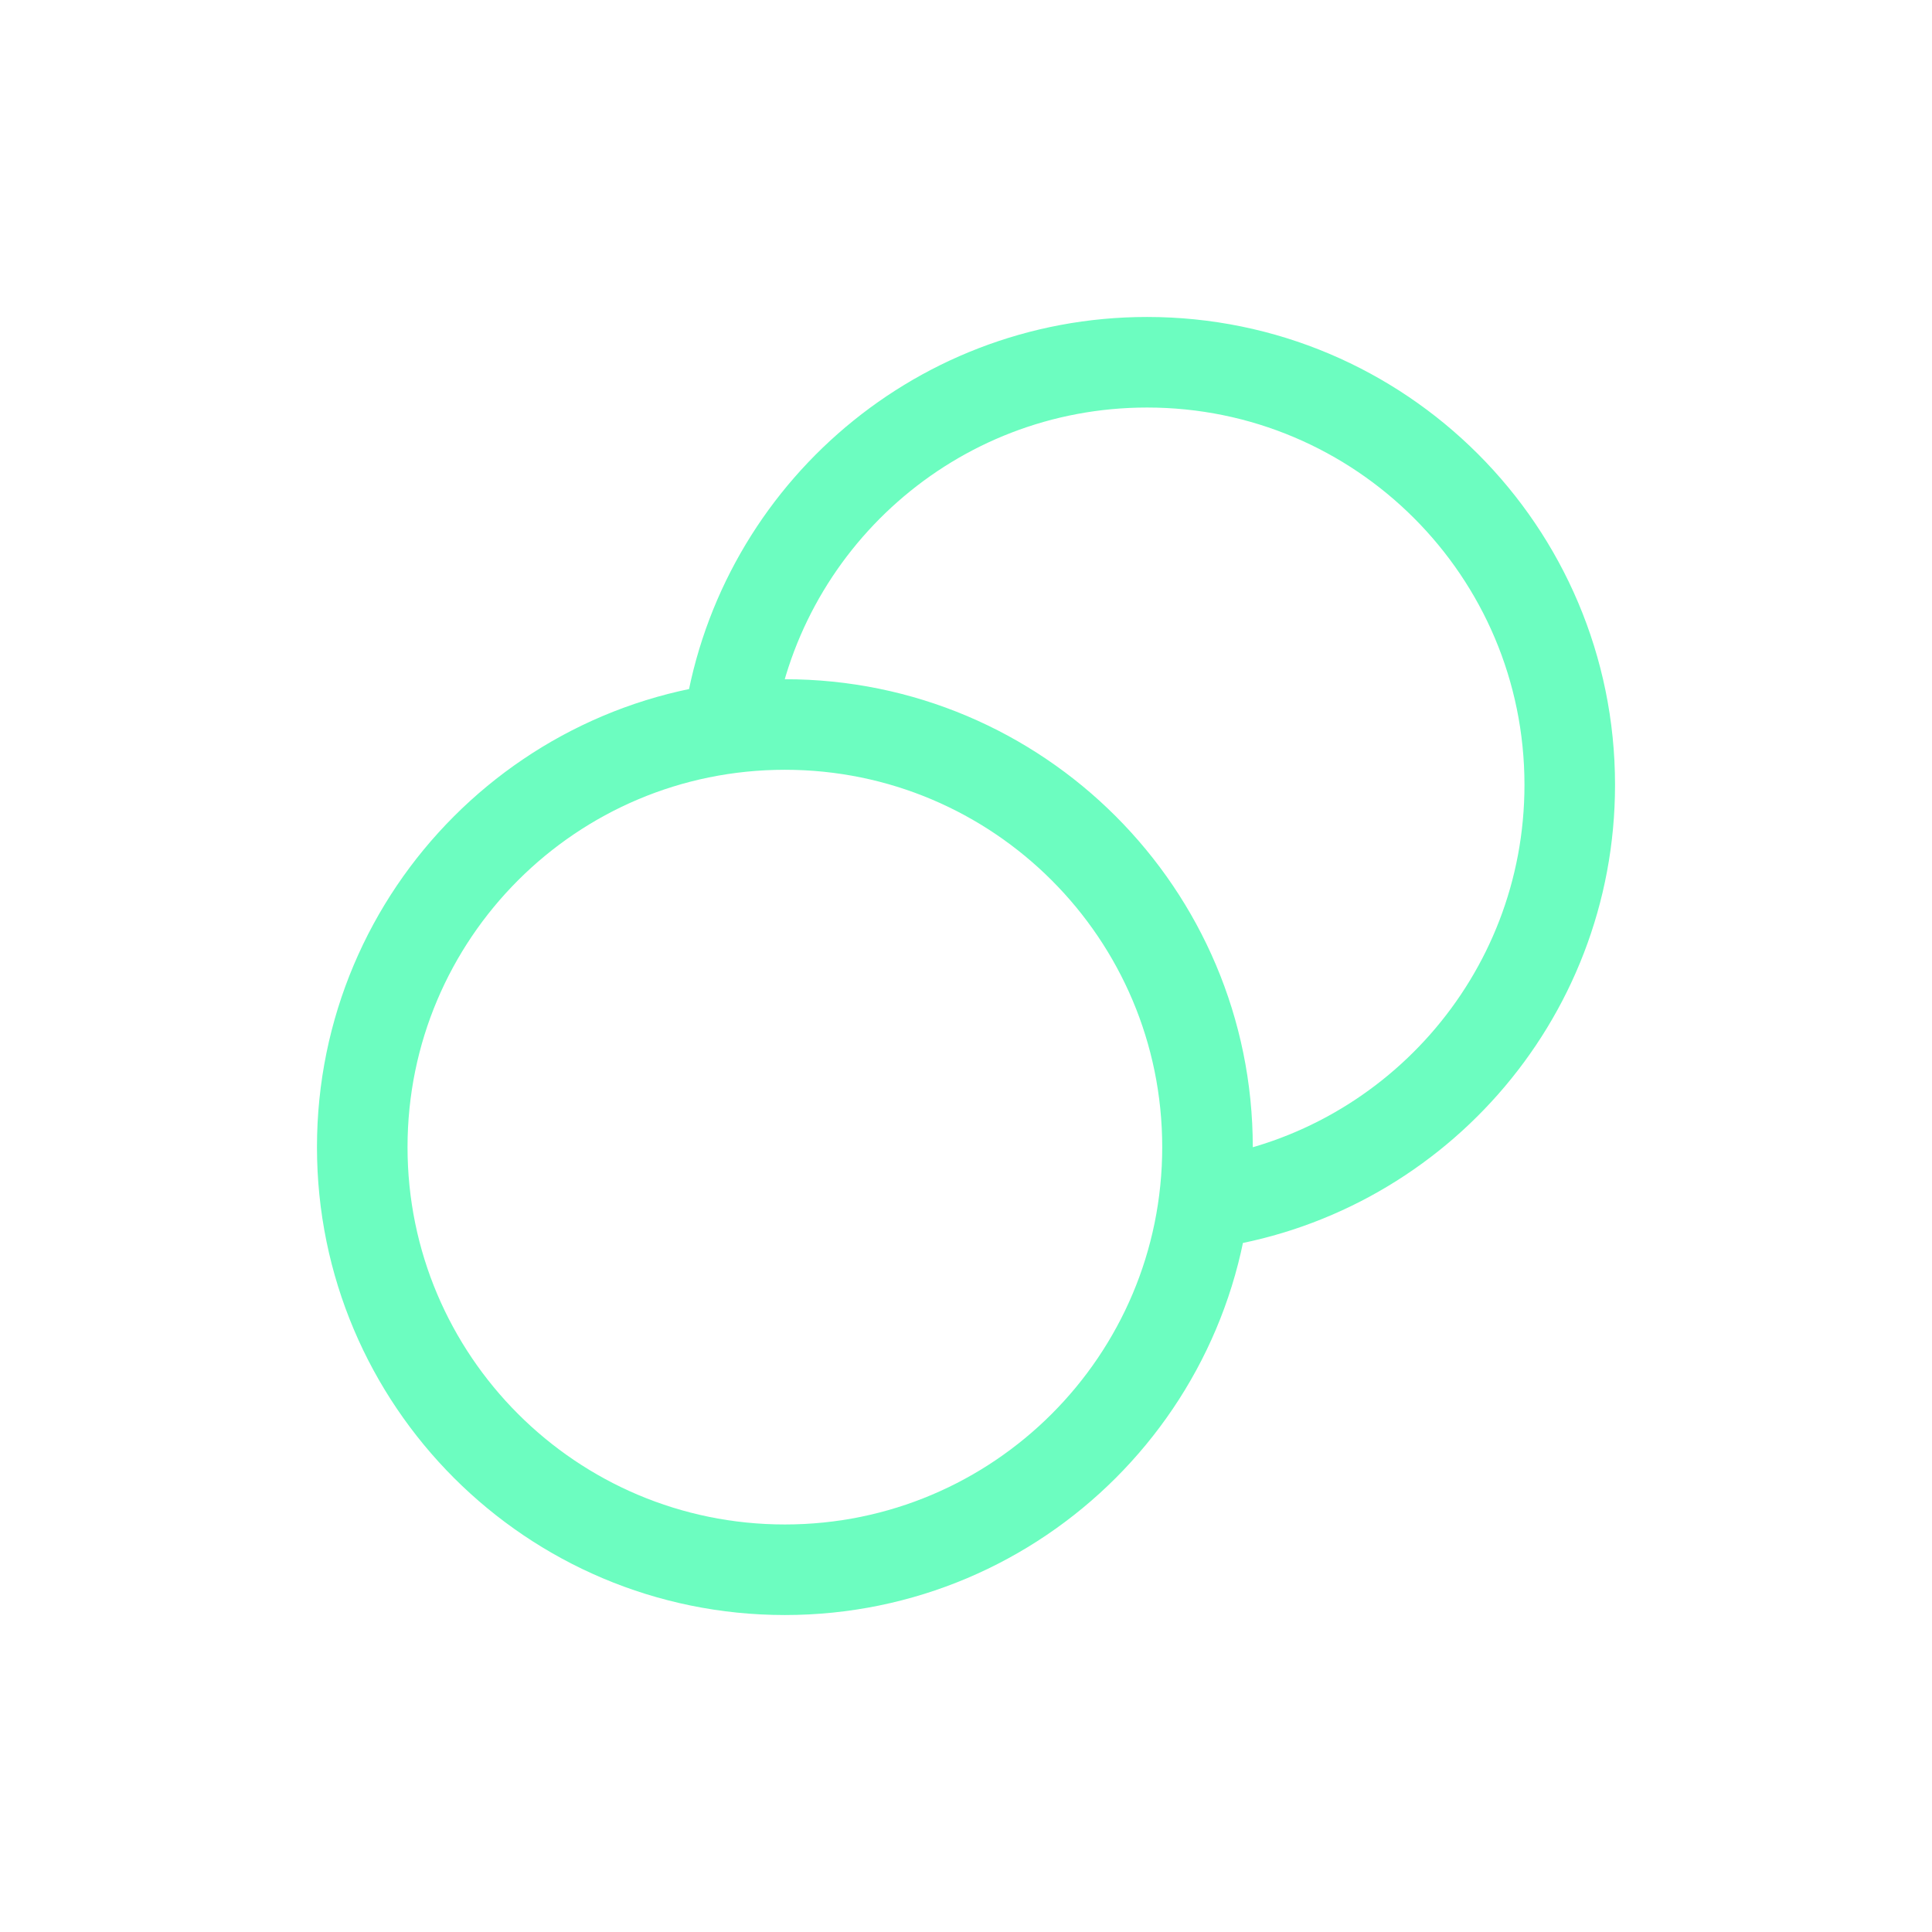 <svg width="32" height="32" viewBox="0 0 32 32" fill="none" xmlns="http://www.w3.org/2000/svg">
<path d="M19.938 19.938C23.36 19.48 26 16.548 26 13C26 9.134 22.866 6 19 6C15.452 6 12.521 8.64 12.062 12.062M20 19C20 22.866 16.866 26 13 26C9.134 26 6 22.866 6 19C6 15.134 9.134 12 13 12C16.866 12 20 15.134 20 19Z" stroke="#6CFDC0" stroke-width="1.5" stroke-linecap="round" stroke-linejoin="round"/>
</svg>
